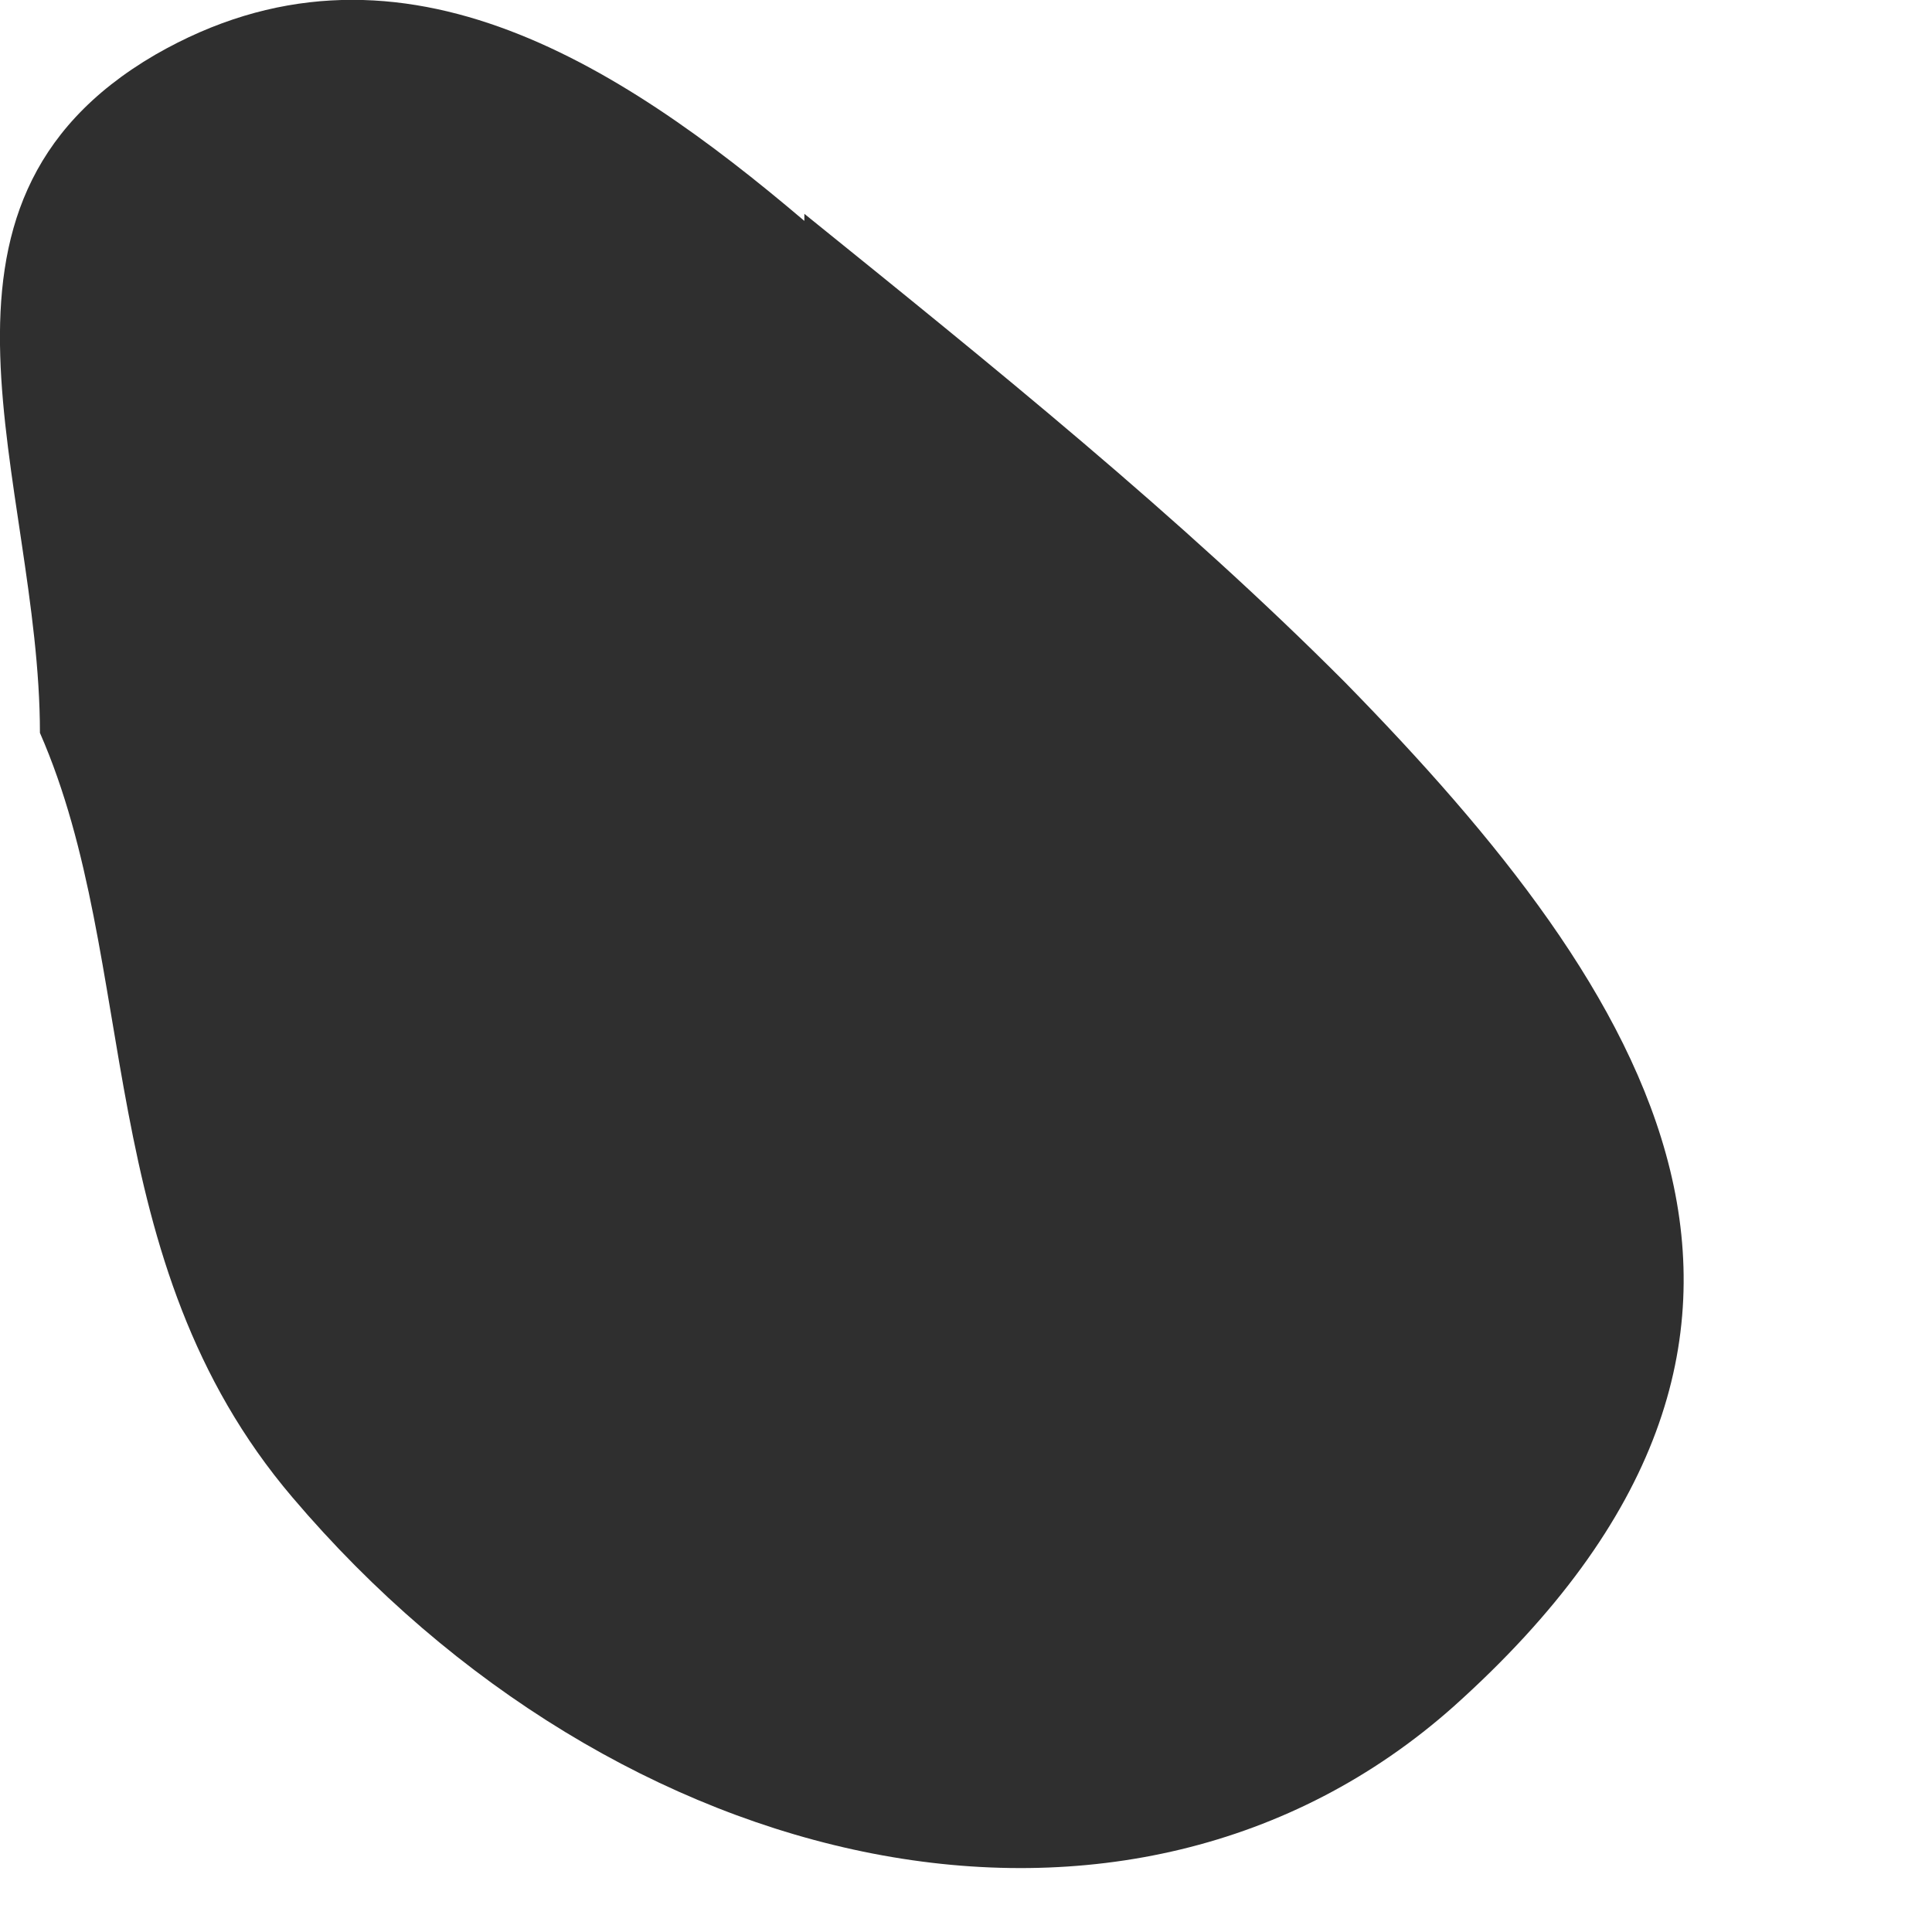 <?xml version="1.0" encoding="utf-8"?>
<svg xmlns="http://www.w3.org/2000/svg" fill="none" height="100%" overflow="visible" preserveAspectRatio="none" style="display: block;" viewBox="0 0 3 3" width="100%">
<path d="M1.249 0.343C0.958 0.096 0.611 -0.128 0.241 0.085C-0.162 0.32 0.062 0.746 0.062 1.138C0.219 1.496 0.14 1.956 0.454 2.325C0.958 2.919 1.753 3.098 2.257 2.65C2.907 2.068 2.56 1.541 2.089 1.06C1.832 0.802 1.54 0.567 1.249 0.332V0.343Z" fill="#2F2F2F" id="Vector"/>
</svg>
